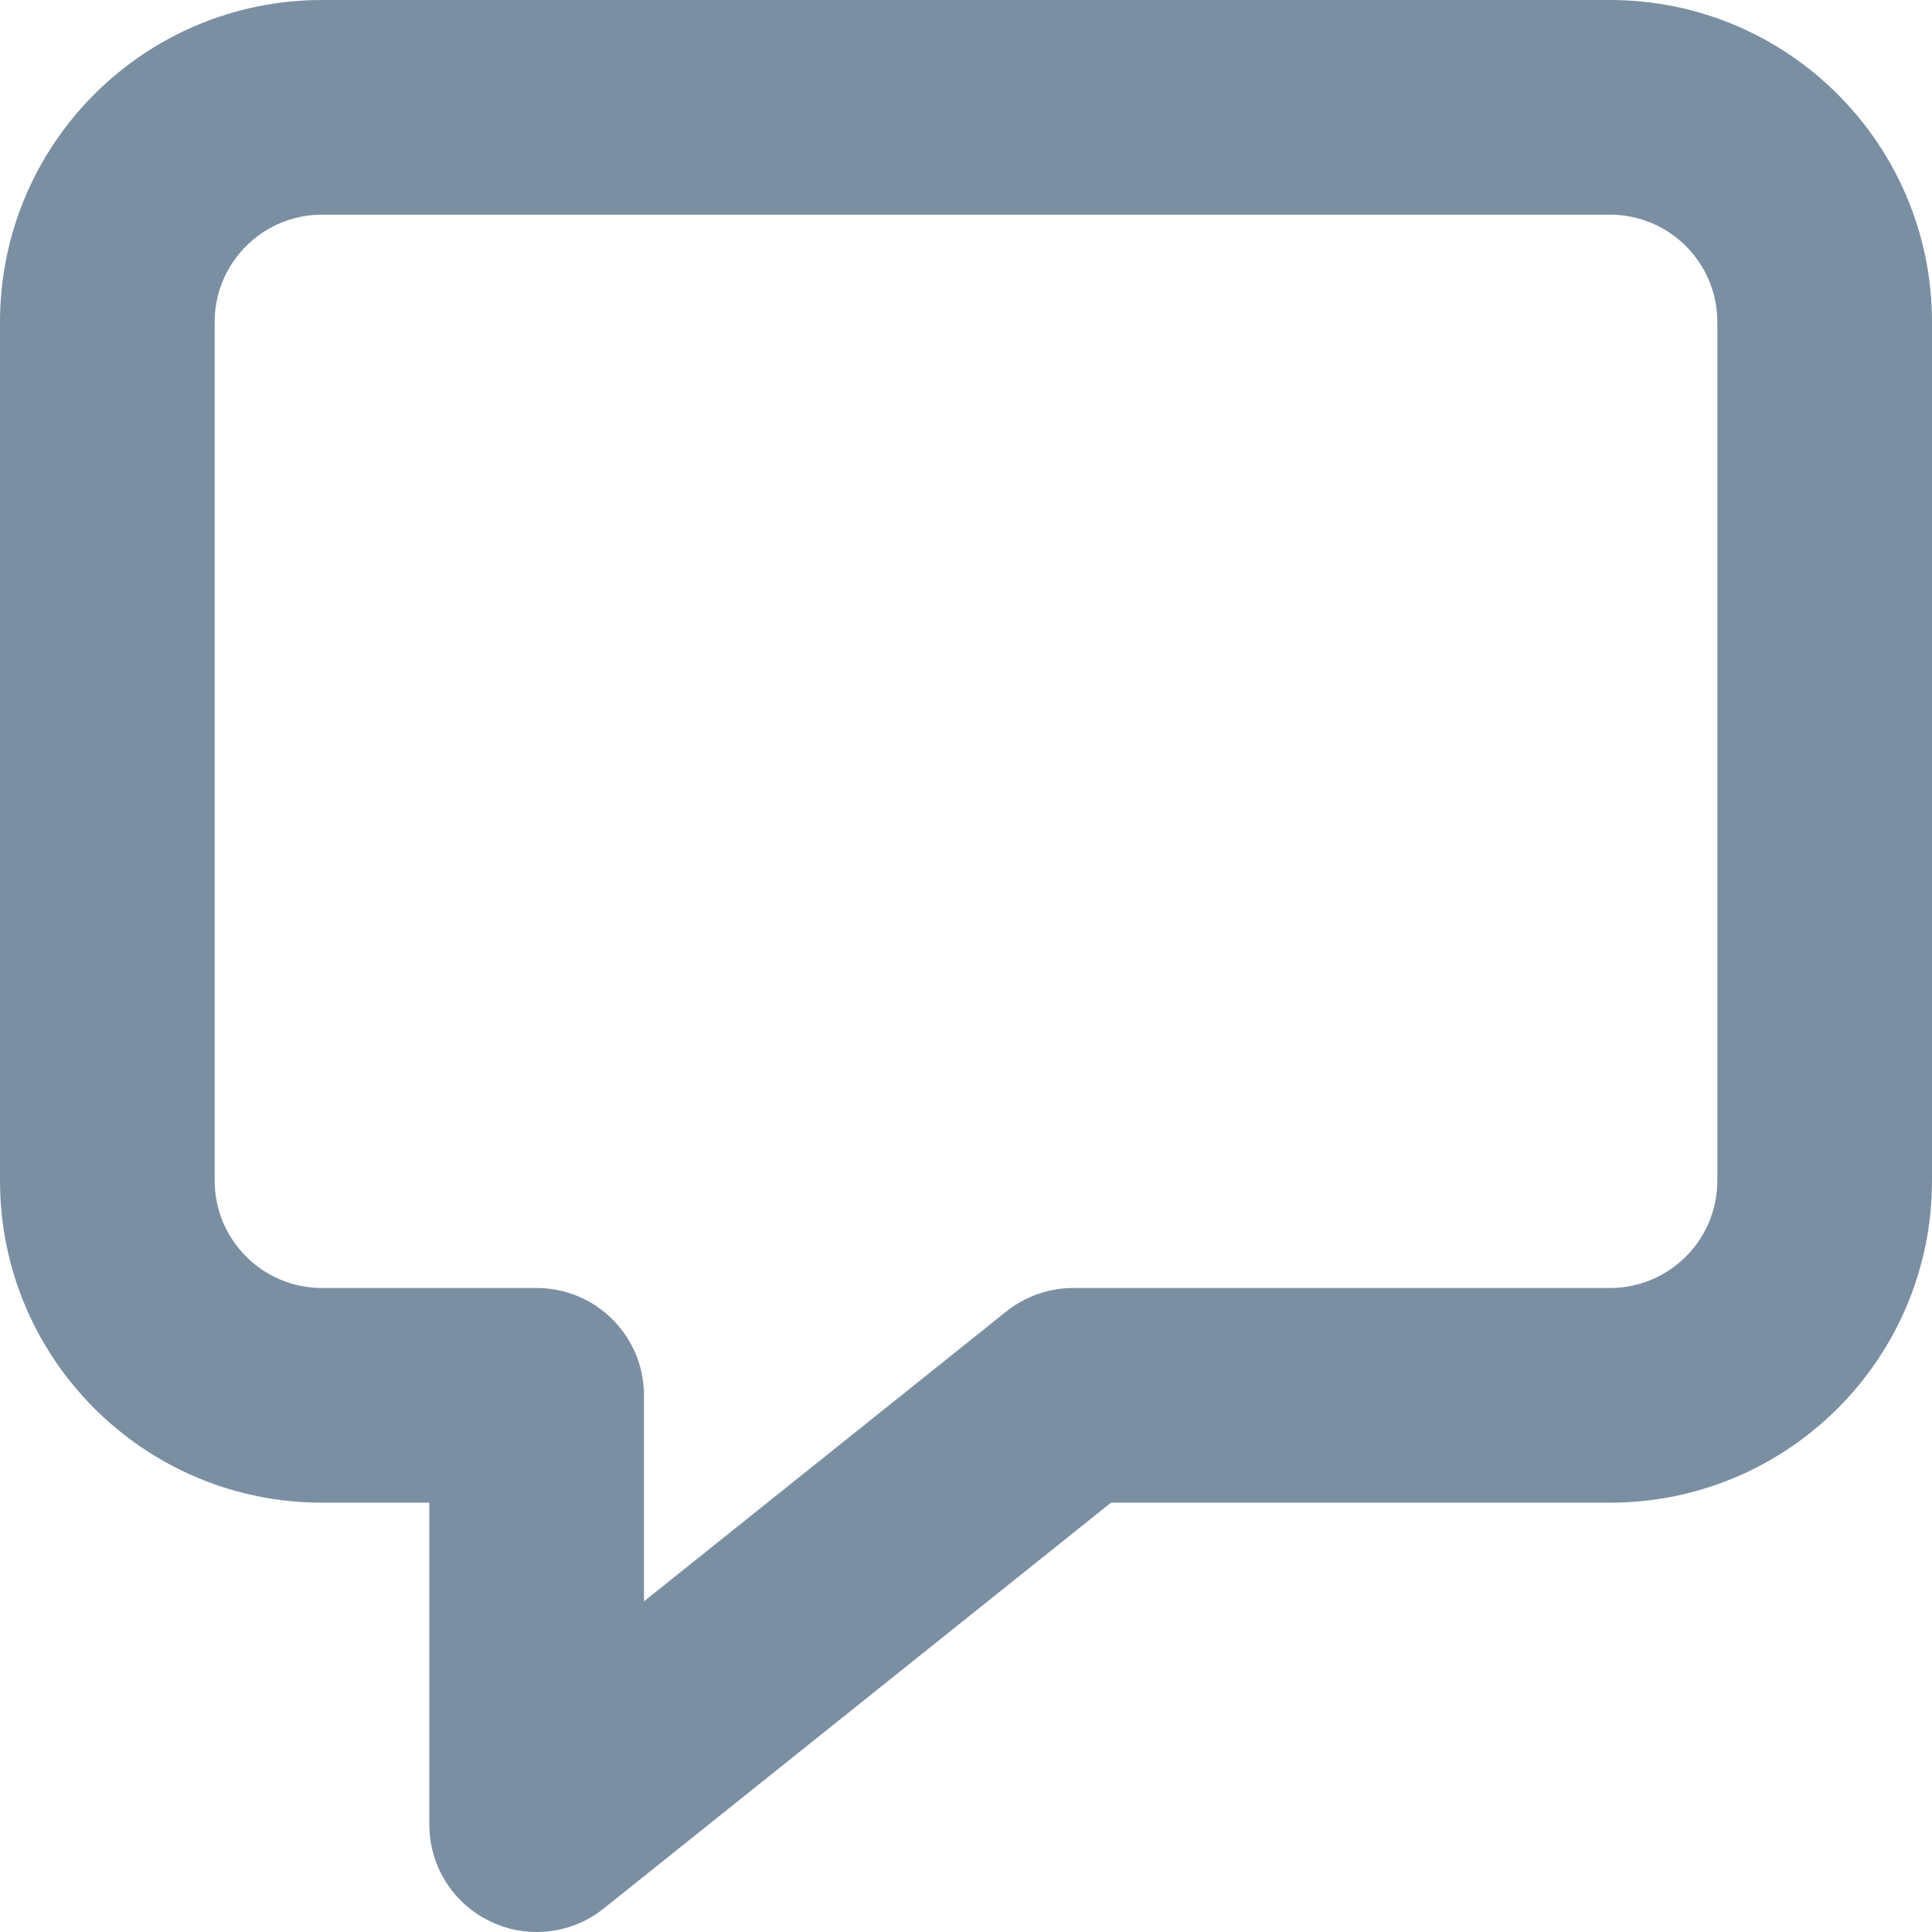 <svg width="18" height="18" viewBox="0 0 18 18" fill="none" xmlns="http://www.w3.org/2000/svg">
<path fill-rule="evenodd" clip-rule="evenodd" d="M3 2C2.448 2 2 2.448 2 3V11C2 11.552 2.448 12 3 12H5C5.552 12 6 12.448 6 13V14.919L9.375 12.219C9.553 12.077 9.773 12 10 12H15C15.552 12 16 11.552 16 11V3C16 2.448 15.552 2 15 2H3ZM0 3C0 1.343 1.343 0 3 0H15C16.657 0 18 1.343 18 3V11C18 12.657 16.657 14 15 14H10.351L5.625 17.781C5.325 18.021 4.913 18.068 4.567 17.901C4.22 17.735 4 17.384 4 17V14H3C1.343 14 0 12.657 0 11V3Z" fill="#7B8FA3"/>
</svg>
